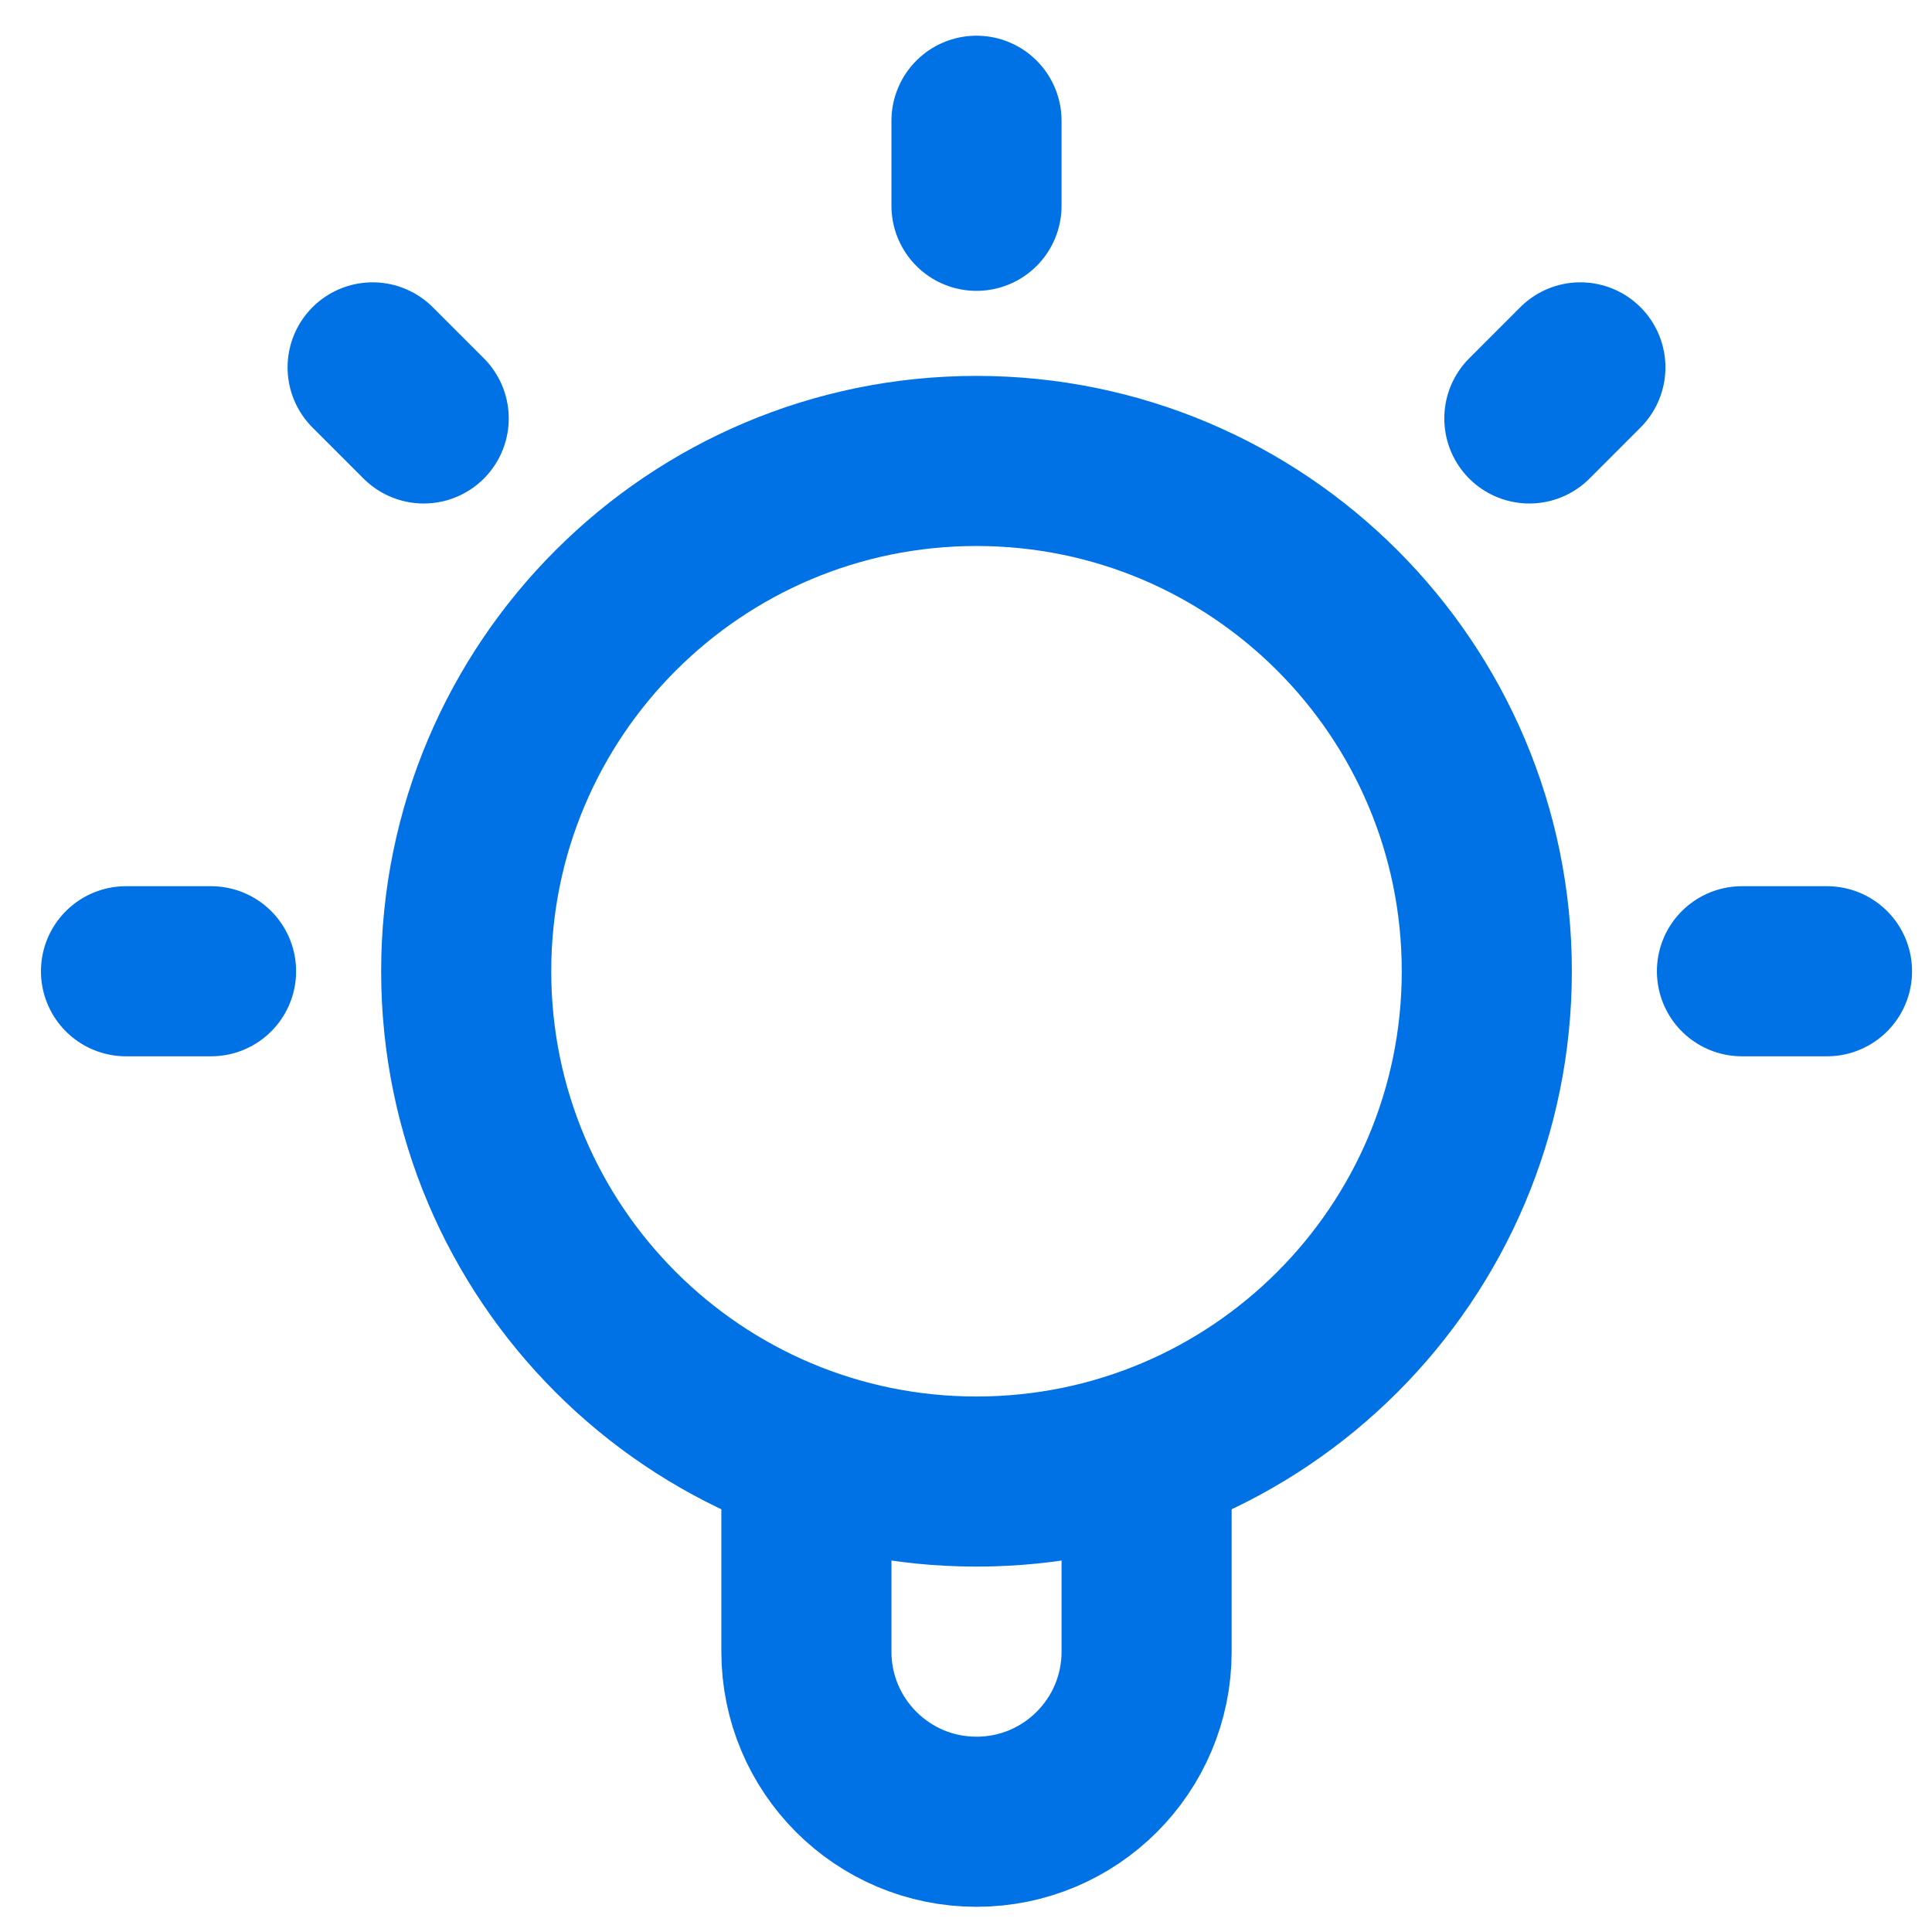 <svg width="46" height="46" viewBox="0 0 46 46" fill="none" xmlns="http://www.w3.org/2000/svg">
<path d="M19.2 34.584V39.325C19.2 41.562 21.013 43.375 23.25 43.375C25.487 43.375 27.3 41.562 27.3 39.325V34.584M23.25 2.875V4.9M5.025 23.125H3M10.088 9.963L8.872 8.747M36.413 9.963L37.628 8.747M43.5 23.125H41.475M35.4 23.125C35.4 29.835 29.96 35.275 23.25 35.275C16.54 35.275 11.1 29.835 11.1 23.125C11.1 16.415 16.54 10.975 23.25 10.975C29.96 10.975 35.4 16.415 35.4 23.125Z" stroke="#0072E5" stroke-width="4.05" stroke-linecap="round" stroke-linejoin="round"/>
</svg>
